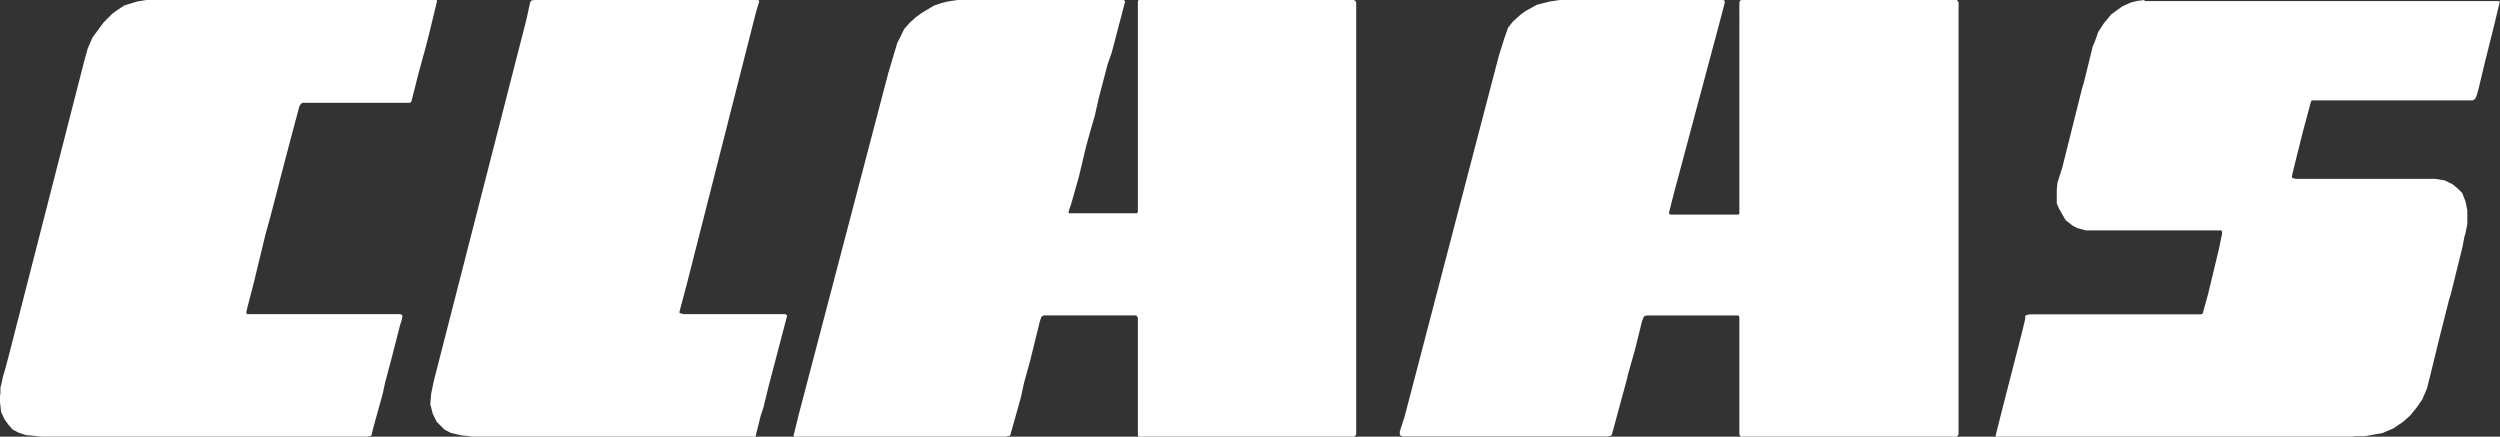 <?xml version="1.0" encoding="UTF-8"?> <svg xmlns="http://www.w3.org/2000/svg" id="Layer_2" data-name="Layer 2" viewBox="0 0 114.05 19.92"><rect x="0" y="0" width="114.05" height="19.92" fill="#333333" stroke="none"/><g id="Layer_1-2" data-name="Layer 1"><path d="M6.68,0l-.43,.07-.58,.18-.32,.21-.22,.16-.4,.4-.51,.69-.22,.51-.15,.54L.43,16.11l-.22,.83-.08,.25-.04,.21-.07,.29v.26l-.04,.22,.07,.62,.15,.33,.18,.25,.19,.22,.28,.15,.33,.11,.36,.03,.33,.04h14.9l.15-.04,.03-.03,.07-.3,.44-1.59,.11-.51,.29-1.09,.4-1.56,.07-.21,.03-.19-.03-.04-.07-.03h-6.98l-.04-.04v-.07l.07-.29,.17-.65,.11-.43,.51-2.11,.29-1.06,.47-1.82,.4-1.52,.4-1.5,.07-.11,.08-.04h4.87l.07-.03,.03-.08,.33-1.3,.33-1.2,.22-.88,.28-1.16-.03-.04H6.68ZM24.42,0h10.18l.04,.07-.04,.11-.11,.37-3.17,12.46-.33,1.24,.04,.04,.15,.04h4.65l.04,.03,.04,.04-.84,3.2-.25,1.02-.11,.32-.22,.88v.07l-.07,.04h-12.83l-.22-.04-.33-.03-.47-.11-.29-.15-.36-.36-.18-.37-.11-.43,.04-.47,.11-.55L24.02,.87l.11-.51,.07-.29,.03-.04,.18-.04h0Zm19.27,0l-.26,.04-.25,.04-.26,.07-.32,.11-.55,.33-.25,.18-.29,.26-.26,.29-.14,.29-.18,.36-.4,1.34-4.07,15.52-.26,1.05,.04,.04h9.64l.18-.04,.03-.03,.48-1.71,.14-.65,.29-1.05,.43-1.75,.07-.22,.04-.04,.07-.04h4.22l.04,.04,.04,.07v5.35l.03,.07h9.82l.07-.04,.04-.07V.11l-.04-.07-.07-.04h-9.82l-.03,.07V9.66l-.04,.07h-3.09l-.04-.04,.04-.14,.08-.22,.36-1.27,.33-1.39,.18-.65,.22-.76,.18-.8,.4-1.53,.19-.54,.4-1.53,.21-.8-.04-.04-.07-.04h-7.52Zm27.47,0l-.47,.07-.58,.15-.51,.28-.21,.15-.37,.33-.22,.28-.17,.48-.26,.83-4.29,16.43-.22,.68v.16l.04,.03,.07,.04h9.37l.16-.04,.03-.03,.69-2.54,.04-.19,.33-1.16,.32-1.3,.07-.18,.03-.04,.11-.04h4.19l.04,.08v5.34l.03,.07,.04,.04h9.85l.04-.04,.04-.07V.11l-.04-.07-.04-.04h-9.85l-.04,.04-.03,.07V9.74l-.04,.05h-3.1l-.07-.05v-.04l.22-.87,2.07-7.74,.25-.95V.04l-.06-.04h-7.46Zm26.68,0l-.33,.04-.29,.07-.4,.18-.51,.37-.33,.4-.26,.4-.14,.4-.11,.26-.41,1.67-.07,.22-.91,3.64-.22,.69-.03,.32v.62l.11,.25,.29,.51,.33,.26,.22,.11,.37,.1h6.17l.05,.05v.11l-.15,.72-.48,2-.21,.76-.04,.15-.07,.04h-7.81l-.15,.03-.07,.04v.14l-.14,.59-.84,3.27-.37,1.46v.03l.08,.04h16.06l.26-.04h.44l.8-.14,.51-.22,.43-.29,.33-.29,.3-.37,.25-.36,.22-.51,.18-.72,.39-1.6,.44-1.74,.07-.22,.54-2.18,.08-.43,.06-.21,.08-.4v-.62l-.08-.4-.15-.39-.22-.22-.22-.18-.36-.18-.44-.07h-6.36l-.15-.04-.03-.04,.11-.48,.4-1.6,.36-1.34,.04-.08h7.34l.11-.06,.07-.14,.11-.4,.26-1.09,.4-1.6,.29-1.2-.04-.04h-16.17Z" fill="#fff" fill-rule="evenodd"></path></g></svg> 